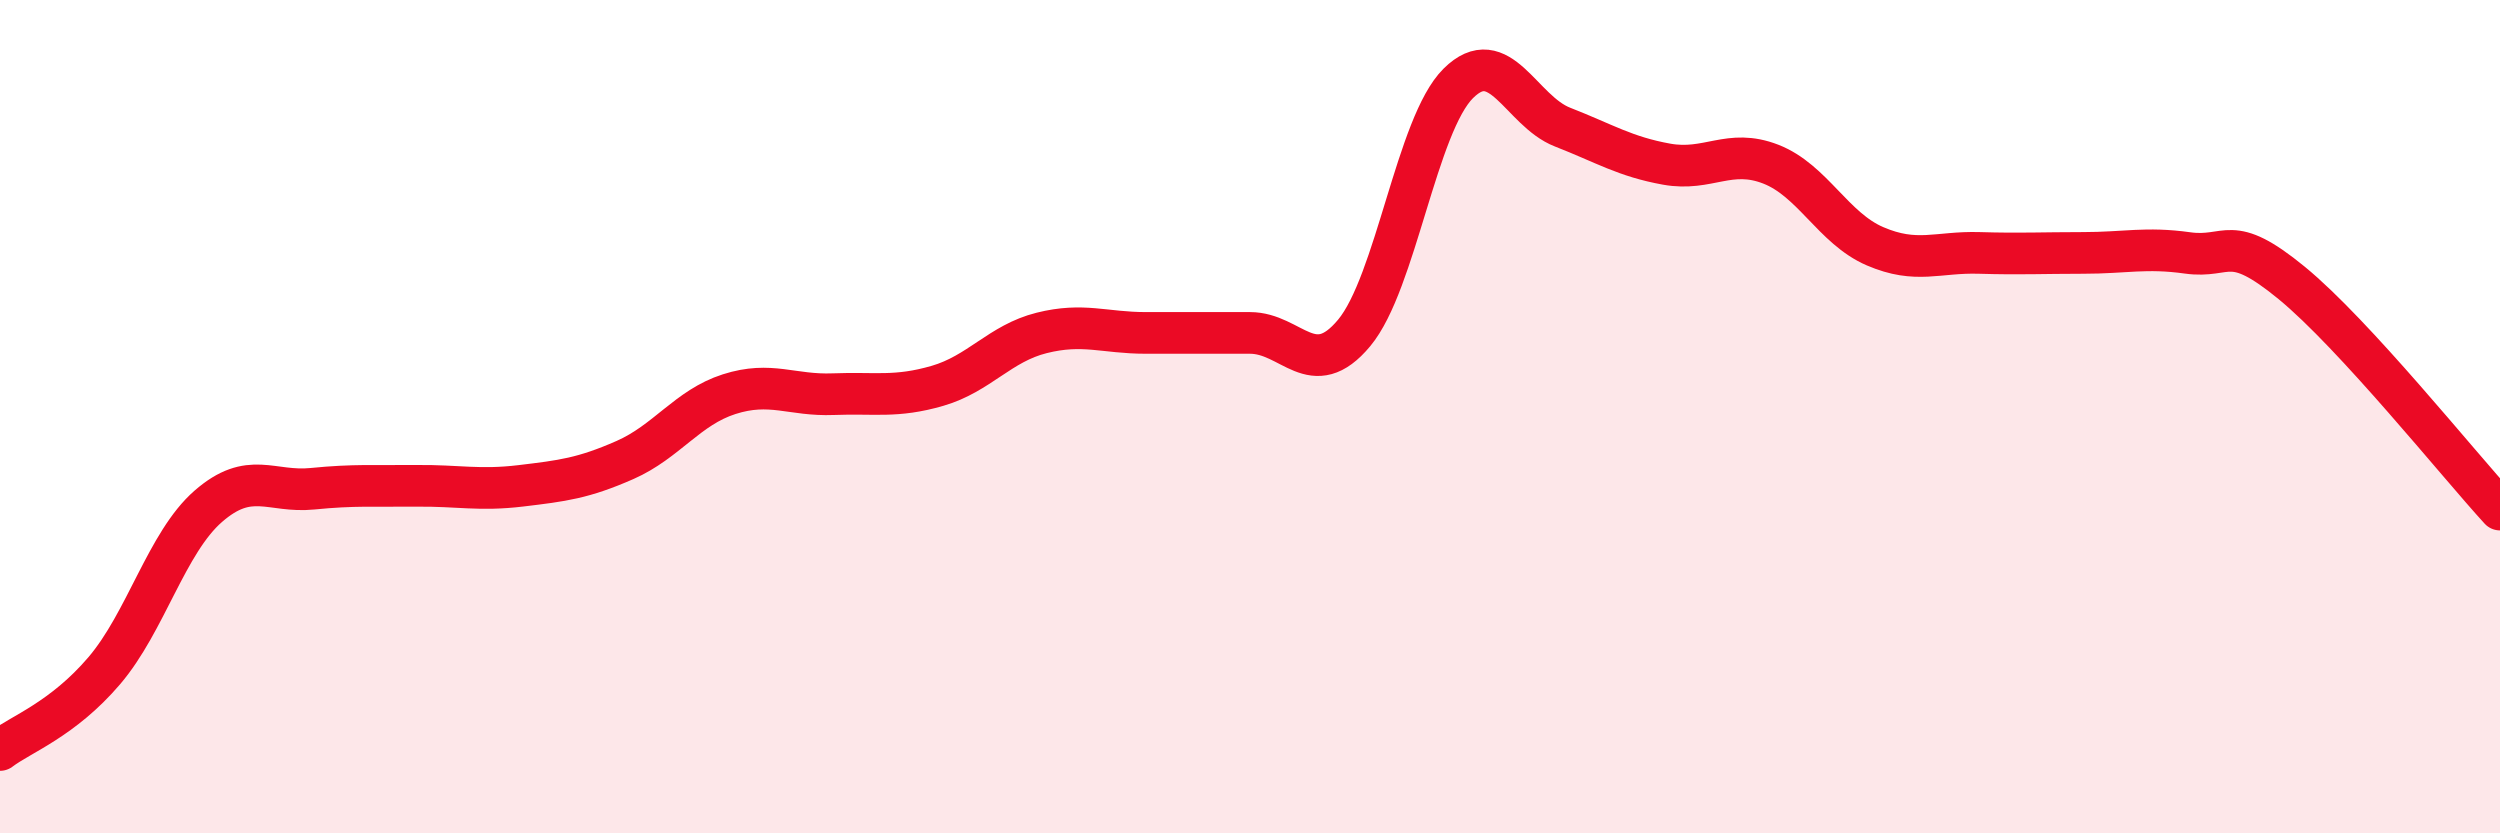 
    <svg width="60" height="20" viewBox="0 0 60 20" xmlns="http://www.w3.org/2000/svg">
      <path
        d="M 0,18 C 0.5,17.62 1.5,17.27 2.5,16.1 C 3.5,14.93 4,13.02 5,12.15 C 6,11.28 6.5,11.83 7.5,11.73 C 8.5,11.63 9,11.67 10,11.66 C 11,11.65 11.5,11.78 12.5,11.66 C 13.5,11.54 14,11.48 15,11.04 C 16,10.6 16.5,9.78 17.5,9.46 C 18.5,9.14 19,9.5 20,9.46 C 21,9.42 21.5,9.55 22.5,9.26 C 23.5,8.97 24,8.24 25,7.99 C 26,7.74 26.5,7.99 27.5,7.99 C 28.5,7.99 29,7.99 30,7.99 C 31,7.99 31.5,9.19 32.5,7.99 C 33.5,6.79 34,2.99 35,2 C 36,1.01 36.5,2.66 37.5,3.05 C 38.5,3.44 39,3.76 40,3.94 C 41,4.12 41.5,3.55 42.5,3.94 C 43.5,4.33 44,5.48 45,5.91 C 46,6.34 46.5,6.04 47.5,6.07 C 48.5,6.1 49,6.07 50,6.07 C 51,6.07 51.5,5.93 52.5,6.07 C 53.5,6.21 53.5,5.56 55,6.79 C 56.5,8.02 59,11.14 60,12.23L60 20L0 20Z"
        fill="#EB0A25"
        opacity="0.1"
        stroke-linecap="round"
        stroke-linejoin="round"
      />
      <path
        d="M 0,18 C 0.5,17.62 1.5,17.27 2.5,16.1 C 3.5,14.93 4,13.02 5,12.15 C 6,11.28 6.5,11.83 7.5,11.73 C 8.5,11.63 9,11.67 10,11.66 C 11,11.65 11.5,11.78 12.5,11.66 C 13.5,11.54 14,11.48 15,11.04 C 16,10.6 16.5,9.78 17.5,9.46 C 18.5,9.14 19,9.5 20,9.46 C 21,9.42 21.5,9.55 22.5,9.26 C 23.5,8.97 24,8.24 25,7.99 C 26,7.74 26.5,7.99 27.5,7.99 C 28.5,7.99 29,7.99 30,7.99 C 31,7.99 31.5,9.19 32.5,7.99 C 33.5,6.79 34,2.99 35,2 C 36,1.01 36.5,2.66 37.5,3.05 C 38.5,3.44 39,3.76 40,3.94 C 41,4.12 41.5,3.55 42.5,3.94 C 43.5,4.33 44,5.48 45,5.91 C 46,6.34 46.5,6.04 47.5,6.07 C 48.5,6.1 49,6.07 50,6.07 C 51,6.07 51.5,5.93 52.5,6.07 C 53.5,6.21 53.5,5.56 55,6.79 C 56.5,8.02 59,11.14 60,12.23"
        stroke="#EB0A25"
        stroke-width="1"
        fill="none"
        stroke-linecap="round"
        stroke-linejoin="round"
      />
    </svg>
  
